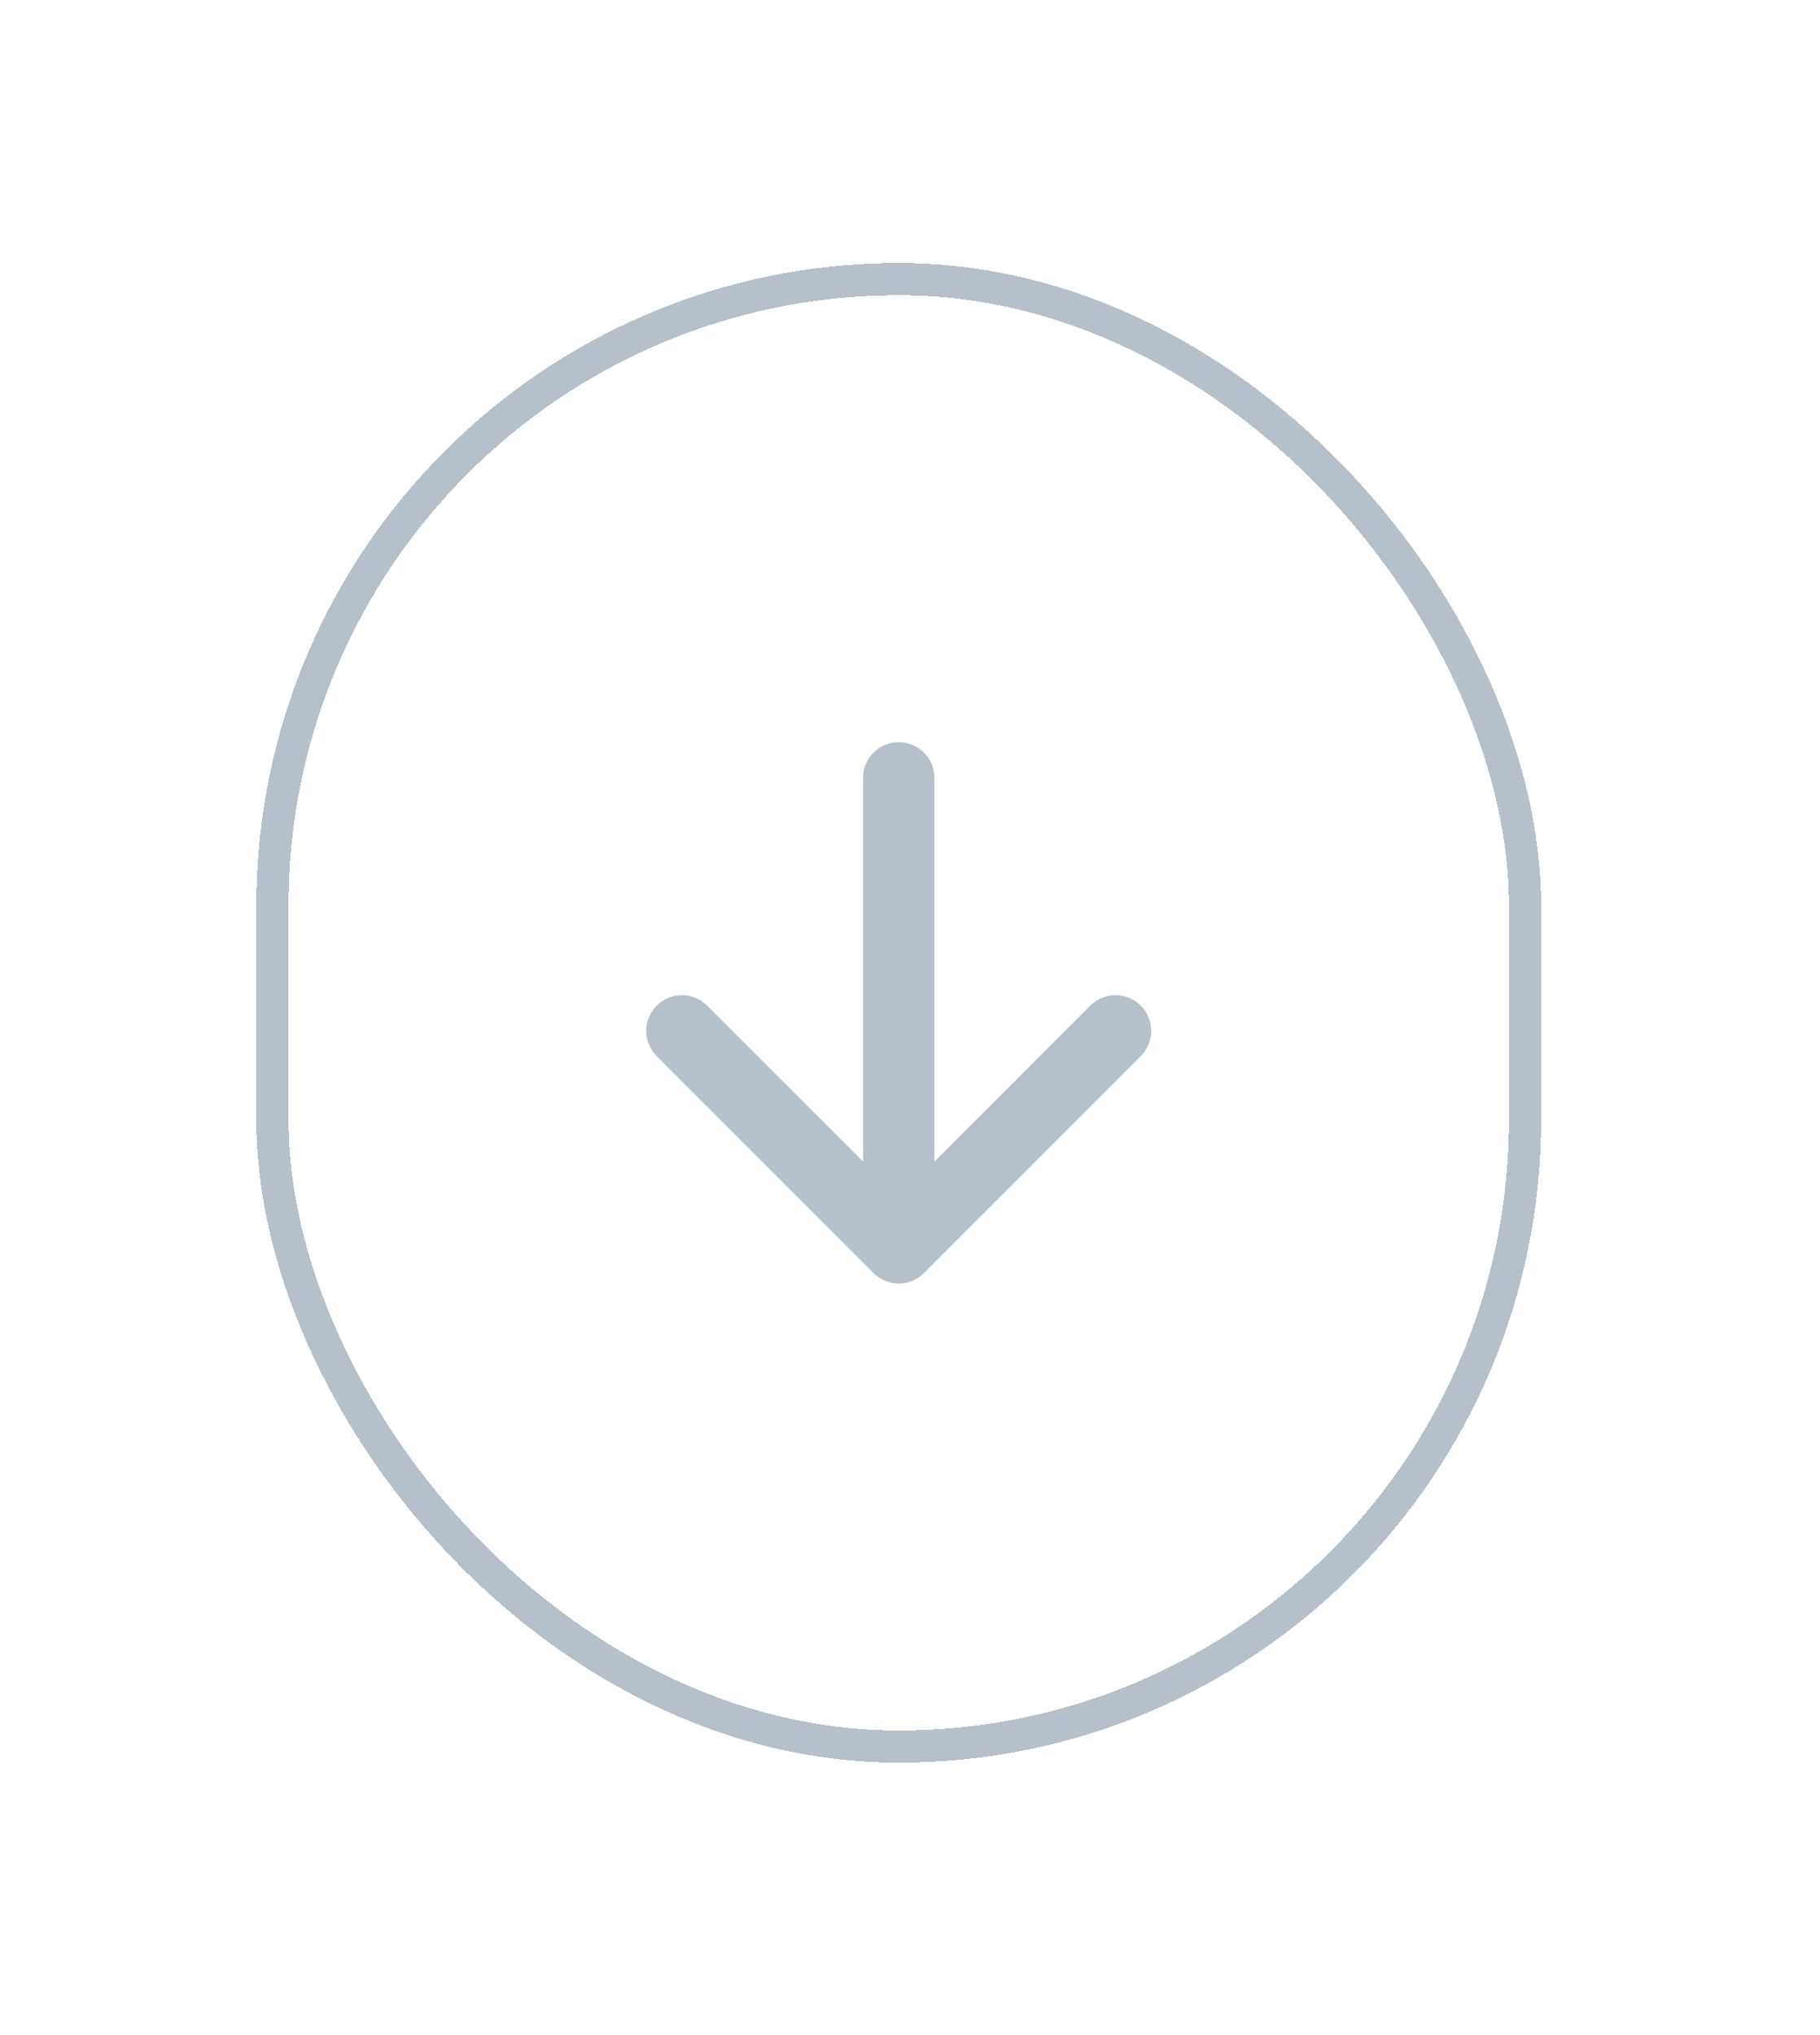 <svg width="51" height="57" viewBox="0 0 51 57" fill="none" xmlns="http://www.w3.org/2000/svg">
<g opacity="0.3" filter="url(#filter0_d_321_1158)">
<rect x="6.45" y="5.45" width="35.1" height="41.1" rx="17.55" stroke="#062B4E" stroke-width="0.9" shape-rendering="crispEdges"/>
<path d="M17.925 26.506L24 32.581L30.075 26.506M24 31.738V19.419" stroke="#062B4E" stroke-width="2" stroke-linecap="round" stroke-linejoin="round"/>
</g>
<defs>
<filter id="filter0_d_321_1158" x="0.08" y="0.264" width="50.208" height="56.208" filterUnits="userSpaceOnUse" color-interpolation-filters="sRGB">
<feFlood flood-opacity="0" result="BackgroundImageFix"/>
<feColorMatrix in="SourceAlpha" type="matrix" values="0 0 0 0 0 0 0 0 0 0 0 0 0 0 0 0 0 0 127 0" result="hardAlpha"/>
<feOffset dx="1.184" dy="2.368"/>
<feGaussianBlur stdDeviation="3.552"/>
<feComposite in2="hardAlpha" operator="out"/>
<feColorMatrix type="matrix" values="0 0 0 0 0 0 0 0 0 0 0 0 0 0 0 0 0 0 0.08 0"/>
<feBlend mode="normal" in2="BackgroundImageFix" result="effect1_dropShadow_321_1158"/>
<feBlend mode="normal" in="SourceGraphic" in2="effect1_dropShadow_321_1158" result="shape"/>
</filter>
</defs>
</svg>
